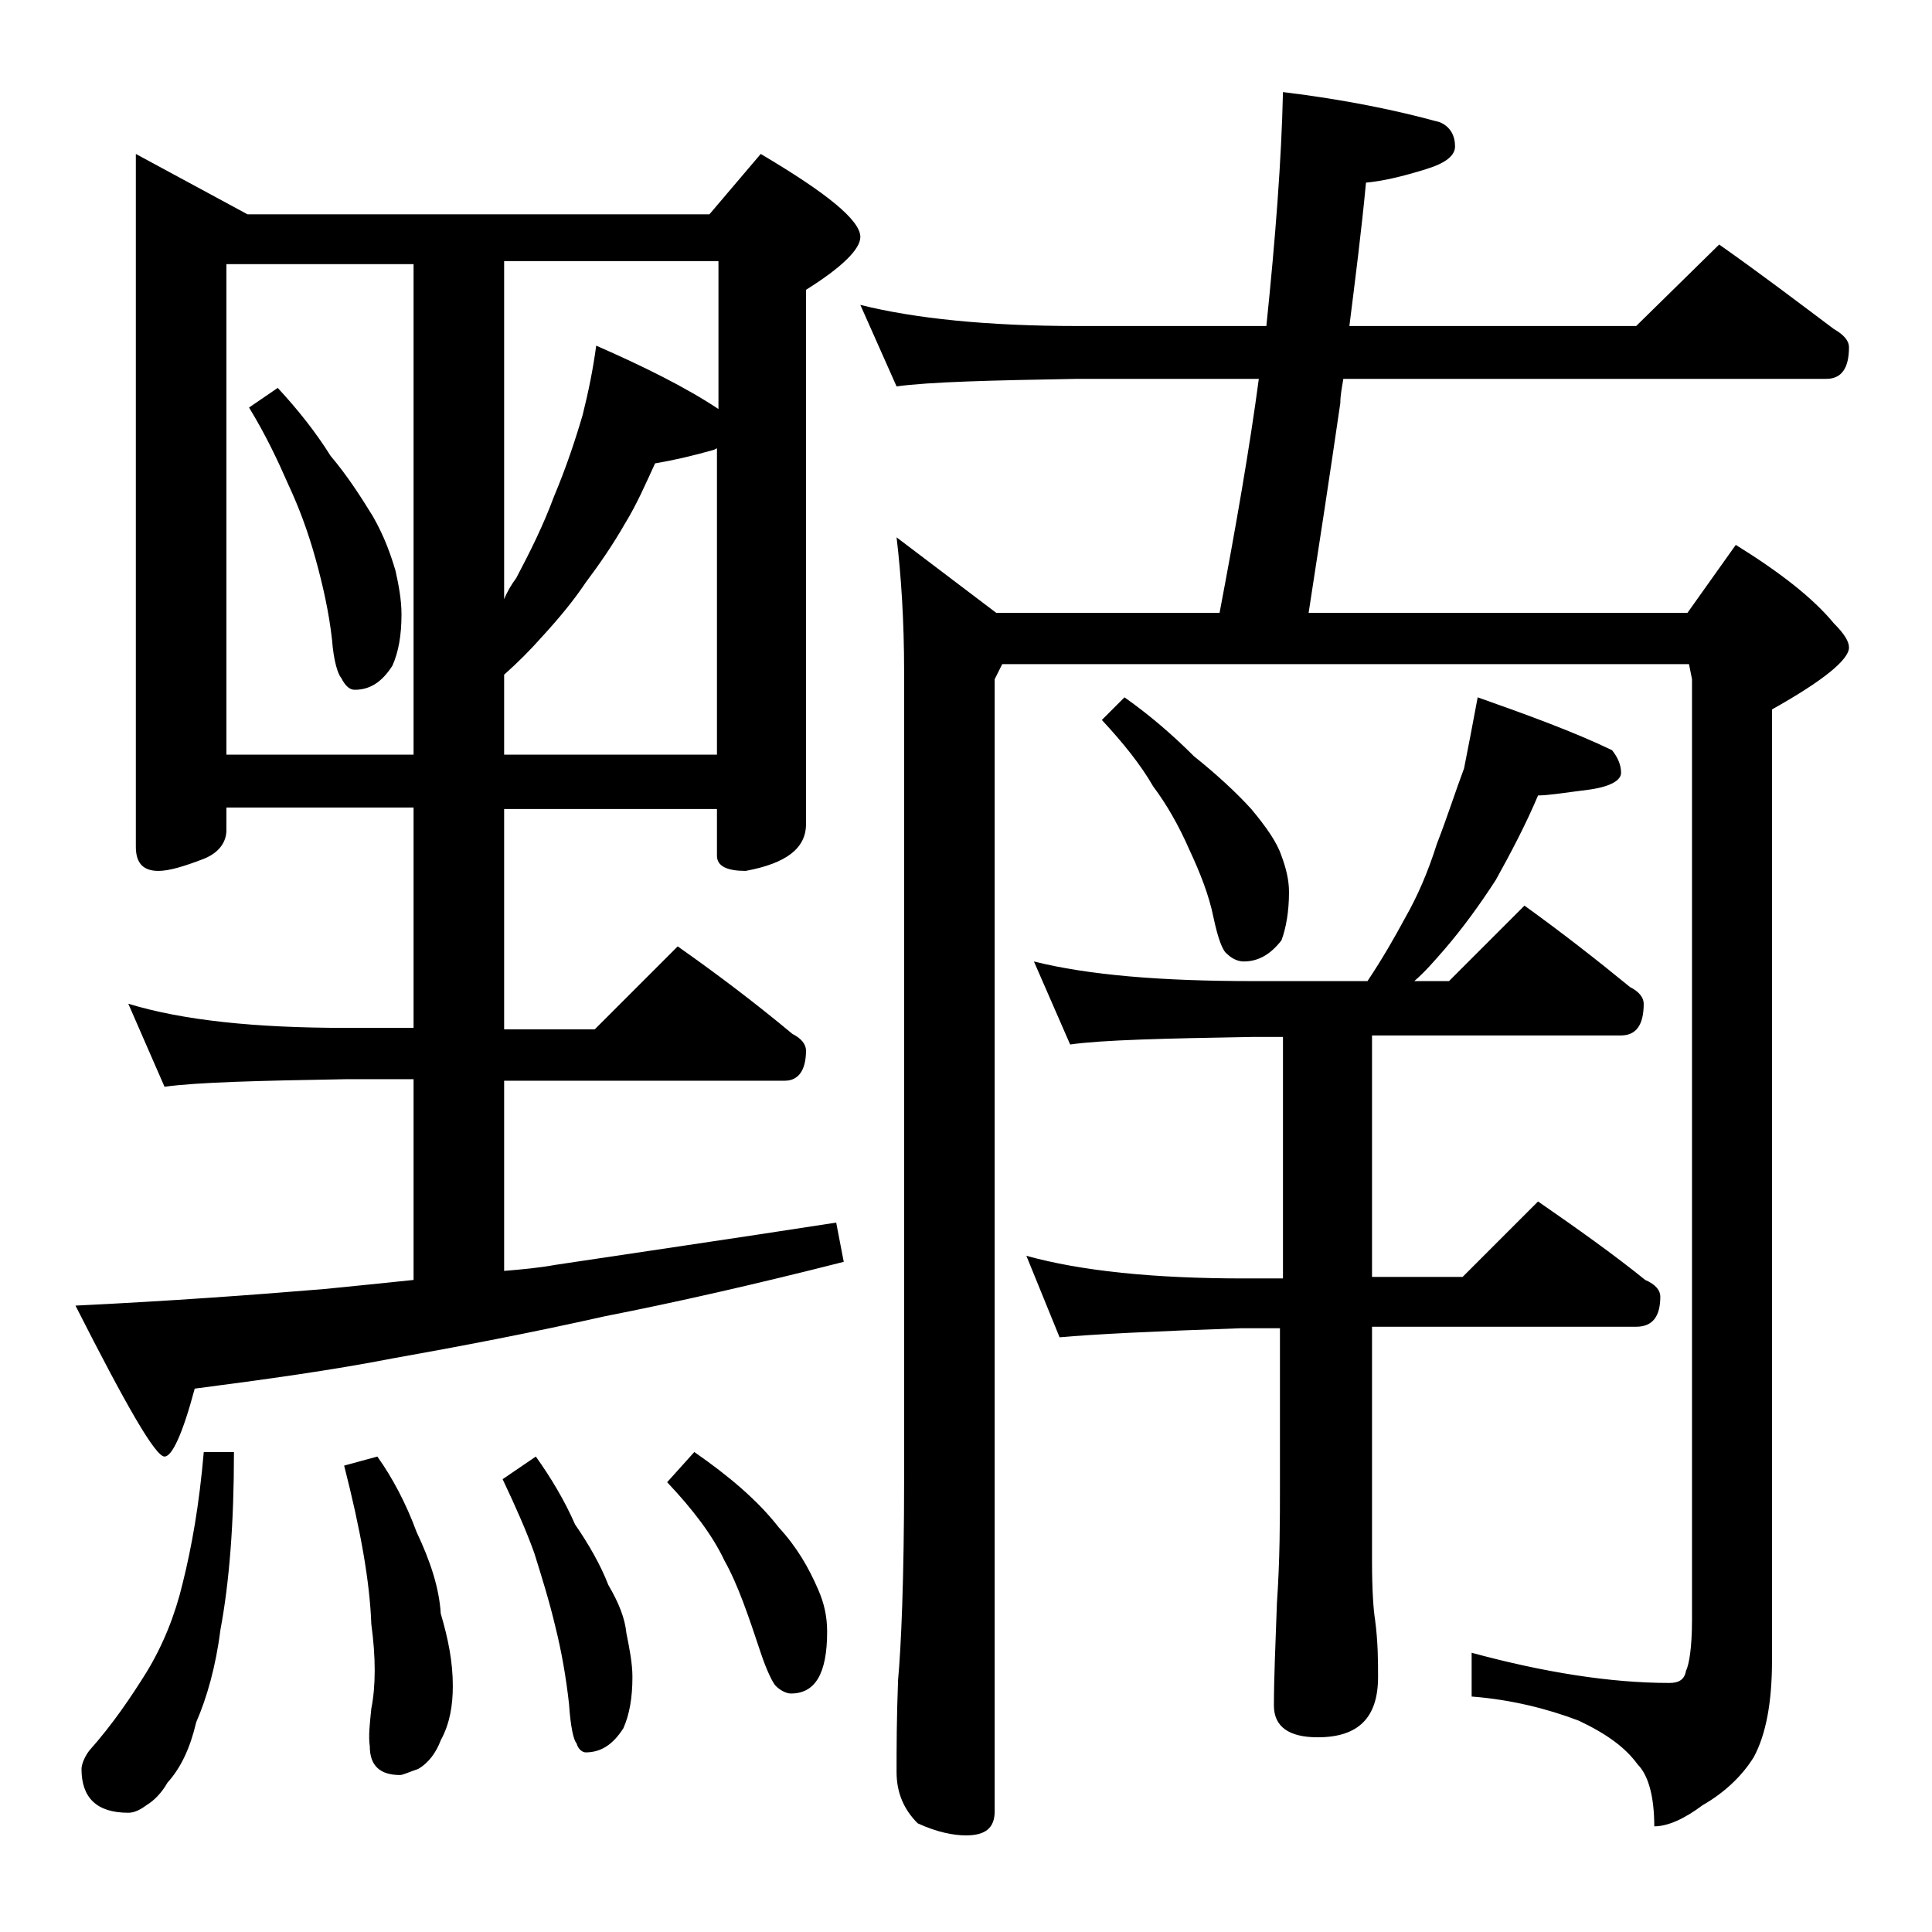 <?xml version="1.0" encoding="utf-8"?>
<!-- Generator: Adobe Illustrator 18.0.0, SVG Export Plug-In . SVG Version: 6.00 Build 0)  -->
<!DOCTYPE svg PUBLIC "-//W3C//DTD SVG 1.1//EN" "http://www.w3.org/Graphics/SVG/1.1/DTD/svg11.dtd">
<svg version="1.1" id="Layer_1" xmlns="http://www.w3.org/2000/svg" xmlns:xlink="http://www.w3.org/1999/xlink" x="0px" y="0px"
	 viewBox="0 0 128 128" enable-background="new 0 0 128 128" xml:space="preserve">
<path d="M9,10.2l7.4,4H47l3.4-4c4.4,2.6,6.6,4.4,6.6,5.5c0,0.8-1.2,2-3.6,3.5v35.4c0,1.6-1.3,2.6-4,3.1c-1.2,0-1.9-0.3-1.9-1v-3.1
	H33.4v14.6h6l5.5-5.5c2.7,1.9,5.2,3.8,7.6,5.8c0.6,0.3,0.9,0.7,0.9,1.1c0,1.3-0.5,2-1.4,2H33.4v12.6c1.2-0.1,2.3-0.2,3.4-0.4
	c5.3-0.8,11.5-1.7,18.6-2.8l0.5,2.6c-5.9,1.5-11.2,2.7-15.8,3.6c-4.9,1.1-9.6,2-14.1,2.8c-4.1,0.8-8.5,1.4-13.1,2
	c-0.8,3-1.5,4.5-2,4.5c-0.6,0-2.5-3.3-5.9-10c6.2-0.3,11.7-0.7,16.5-1.1c2-0.2,4-0.4,5.9-0.6V71.5h-4.5c-5.8,0.1-9.8,0.2-12,0.5
	l-2.4-5.5c3.6,1.1,8.4,1.6,14.4,1.6h4.5V53.5H15V55c0,0.8-0.5,1.5-1.5,1.9c-1.3,0.5-2.3,0.8-3,0.8c-1,0-1.5-0.5-1.5-1.6V10.2z
	 M13.5,96.2h2c0,4.7-0.3,8.6-0.9,11.8c-0.3,2.4-0.9,4.5-1.6,6.1c-0.4,1.7-1,3-1.9,4c-0.4,0.7-0.9,1.2-1.4,1.5
	c-0.4,0.3-0.8,0.5-1.2,0.5c-2.1,0-3.1-1-3.1-2.9c0-0.3,0.2-0.8,0.5-1.2c1.6-1.8,2.8-3.6,3.8-5.2c1.1-1.8,1.9-3.8,2.4-5.9
	C12.7,102.5,13.2,99.7,13.5,96.2z M15,50h12.4V17.5H15V50z M18.4,25.7c1.3,1.4,2.5,2.9,3.5,4.5c1.1,1.3,2,2.7,2.8,4
	c0.8,1.4,1.2,2.6,1.5,3.6c0.2,0.9,0.4,1.9,0.4,2.9c0,1.4-0.2,2.5-0.6,3.4c-0.7,1.1-1.5,1.6-2.5,1.6c-0.3,0-0.6-0.2-0.9-0.8
	c-0.2-0.2-0.5-1.1-0.6-2.5c-0.2-1.8-0.6-3.6-1.1-5.4s-1.1-3.4-1.8-4.9c-0.7-1.6-1.5-3.3-2.6-5.1L18.4,25.7z M25,96.5
	c1,1.4,1.9,3.1,2.6,5c0.9,1.9,1.5,3.7,1.6,5.4c0.5,1.7,0.8,3.2,0.8,4.8c0,1.3-0.2,2.5-0.8,3.6c-0.3,0.8-0.8,1.5-1.5,1.9
	c-0.6,0.2-1,0.4-1.2,0.4c-1.3,0-2-0.6-2-1.9c-0.1-0.7,0-1.5,0.1-2.5c0.3-1.5,0.3-3.4,0-5.6c-0.1-2.8-0.7-6.2-1.8-10.5L25,96.5z
	 M33.4,17.5v22.2c0.2-0.5,0.5-1,0.8-1.4c0.9-1.7,1.8-3.5,2.5-5.4c0.8-1.9,1.4-3.7,1.9-5.4c0.4-1.6,0.7-3.1,0.9-4.6
	c3.2,1.4,6,2.8,8.1,4.2v-9.8H33.4z M33.4,44.7V50h14.1V29.7l-0.2,0.1c-1.4,0.4-2.7,0.7-3.9,0.9c-0.6,1.3-1.2,2.7-2,4
	c-0.8,1.4-1.7,2.7-2.6,3.9c-0.8,1.2-1.8,2.4-2.9,3.6C35.1,43.1,34.3,43.9,33.4,44.7z M35.5,96.5c1,1.4,1.9,2.9,2.6,4.5
	c0.9,1.3,1.7,2.7,2.2,4c0.7,1.2,1.1,2.2,1.2,3.2c0.2,1,0.4,2,0.4,2.9c0,1.4-0.2,2.5-0.6,3.4c-0.7,1.1-1.5,1.6-2.5,1.6
	c-0.2,0-0.5-0.2-0.6-0.6c-0.2-0.2-0.4-1.1-0.5-2.6c-0.2-1.8-0.5-3.5-0.9-5.1c-0.4-1.7-0.9-3.3-1.4-4.9c-0.5-1.4-1.2-3-2.1-4.9
	L35.5,96.5z M46,96.2c2.3,1.6,4.2,3.2,5.6,5c1.2,1.3,2,2.7,2.6,4.1c0.4,0.9,0.6,1.8,0.6,2.8c0,2.8-0.8,4.1-2.4,4.1
	c-0.3,0-0.7-0.2-1-0.5c-0.2-0.2-0.6-1-1-2.2c-0.8-2.4-1.5-4.5-2.4-6.1c-0.8-1.7-2.1-3.4-3.8-5.2L46,96.2z M57,20.2
	c3.6,0.9,8.4,1.4,14.4,1.4h12.5c0.6-5.8,1-11,1.1-15.5c4.1,0.5,7.5,1.2,10.4,2c0.7,0.3,1,0.9,1,1.6c0,0.6-0.6,1.1-1.9,1.5
	c-1.6,0.5-2.9,0.8-4,0.9c-0.3,3.2-0.7,6.3-1.1,9.5h19l5.5-5.4c2.7,1.9,5.2,3.8,7.6,5.6c0.7,0.4,1,0.8,1,1.2c0,1.4-0.5,2.1-1.5,2.1
	H89c-0.1,0.6-0.2,1.1-0.2,1.6c-0.7,4.8-1.4,9.4-2.1,13.9h25.1l3.2-4.5c2.9,1.8,5.1,3.5,6.5,5.2c0.7,0.7,1,1.2,1,1.6
	c0,0.8-1.7,2.2-5.1,4.1v63c0,2.8-0.4,4.9-1.2,6.4c-0.8,1.3-2,2.4-3.4,3.2c-1.2,0.9-2.3,1.4-3.2,1.4c0-2-0.4-3.4-1.1-4.1
	c-0.8-1.1-2-2-3.9-2.9c-2.1-0.8-4.5-1.4-7.1-1.6v-2.9c4.8,1.3,9.2,2,13.1,2c0.6,0,1-0.2,1.1-0.8c0.2-0.4,0.4-1.5,0.4-3.4V45l-0.2-1
	H66.4l-0.5,1v75c0,1.1-0.6,1.6-1.9,1.6c-0.8,0-1.9-0.2-3.2-0.8c-0.9-0.9-1.4-2-1.4-3.4c0-1.5,0-3.5,0.1-6.1
	c0.2-2.2,0.4-6.6,0.4-13.4V44.5c0-3.4-0.2-6.4-0.5-8.9l6.6,5h14.8c1.1-5.8,2-11,2.6-15.5h-12c-5.8,0.1-9.8,0.2-12,0.5L57,20.2z
	 M97.9,46.2c3.4,1.2,6.4,2.3,8.9,3.5c0.4,0.5,0.6,1,0.6,1.5s-0.7,0.9-2,1.1c-1.6,0.2-2.8,0.4-3.5,0.4c-0.8,1.9-1.8,3.8-2.8,5.6
	c-1.1,1.7-2.2,3.2-3.4,4.6c-0.7,0.8-1.3,1.5-2,2.1H96l5-5c2.5,1.8,4.8,3.6,7,5.4c0.6,0.3,0.9,0.7,0.9,1.1c0,1.4-0.5,2.1-1.5,2.1
	H90.9v16h6l5-5c2.6,1.8,5,3.5,7.1,5.2c0.7,0.3,1,0.7,1,1.1c0,1.3-0.5,2-1.6,2H90.9v15.5c0,2,0.1,3.3,0.2,3.9
	c0.2,1.5,0.2,2.8,0.2,3.8c0,2.7-1.3,4-4,4c-1.9,0-2.9-0.7-2.9-2.1c0-1.8,0.1-4,0.2-6.8c0.2-2.9,0.2-5.5,0.2-7.8V88h-2.6
	c-5.8,0.2-9.8,0.4-12,0.6L68,83.2c3.6,1,8.4,1.5,14.4,1.5H85v-16h-2c-5.9,0.1-10,0.2-12.1,0.5l-2.4-5.5C72.1,64.6,76.9,65,83,65h7.6
	c1-1.5,1.8-2.9,2.5-4.2c0.8-1.4,1.5-3,2.1-4.9c0.7-1.8,1.2-3.4,1.8-5C97.3,49.4,97.6,47.8,97.9,46.2z M74.5,46.2
	c1.7,1.2,3.2,2.5,4.6,3.9c1.5,1.2,2.8,2.4,3.8,3.5c1,1.2,1.7,2.2,2,3.1c0.3,0.8,0.5,1.6,0.5,2.4c0,1.3-0.2,2.4-0.5,3.2
	c-0.7,0.9-1.5,1.4-2.5,1.4c-0.4,0-0.8-0.2-1.1-0.5c-0.3-0.2-0.6-1-0.9-2.4c-0.3-1.5-0.9-3-1.6-4.5c-0.7-1.6-1.5-3-2.4-4.2
	c-0.8-1.4-2-2.9-3.4-4.4L74.5,46.2z"/>
</svg>
